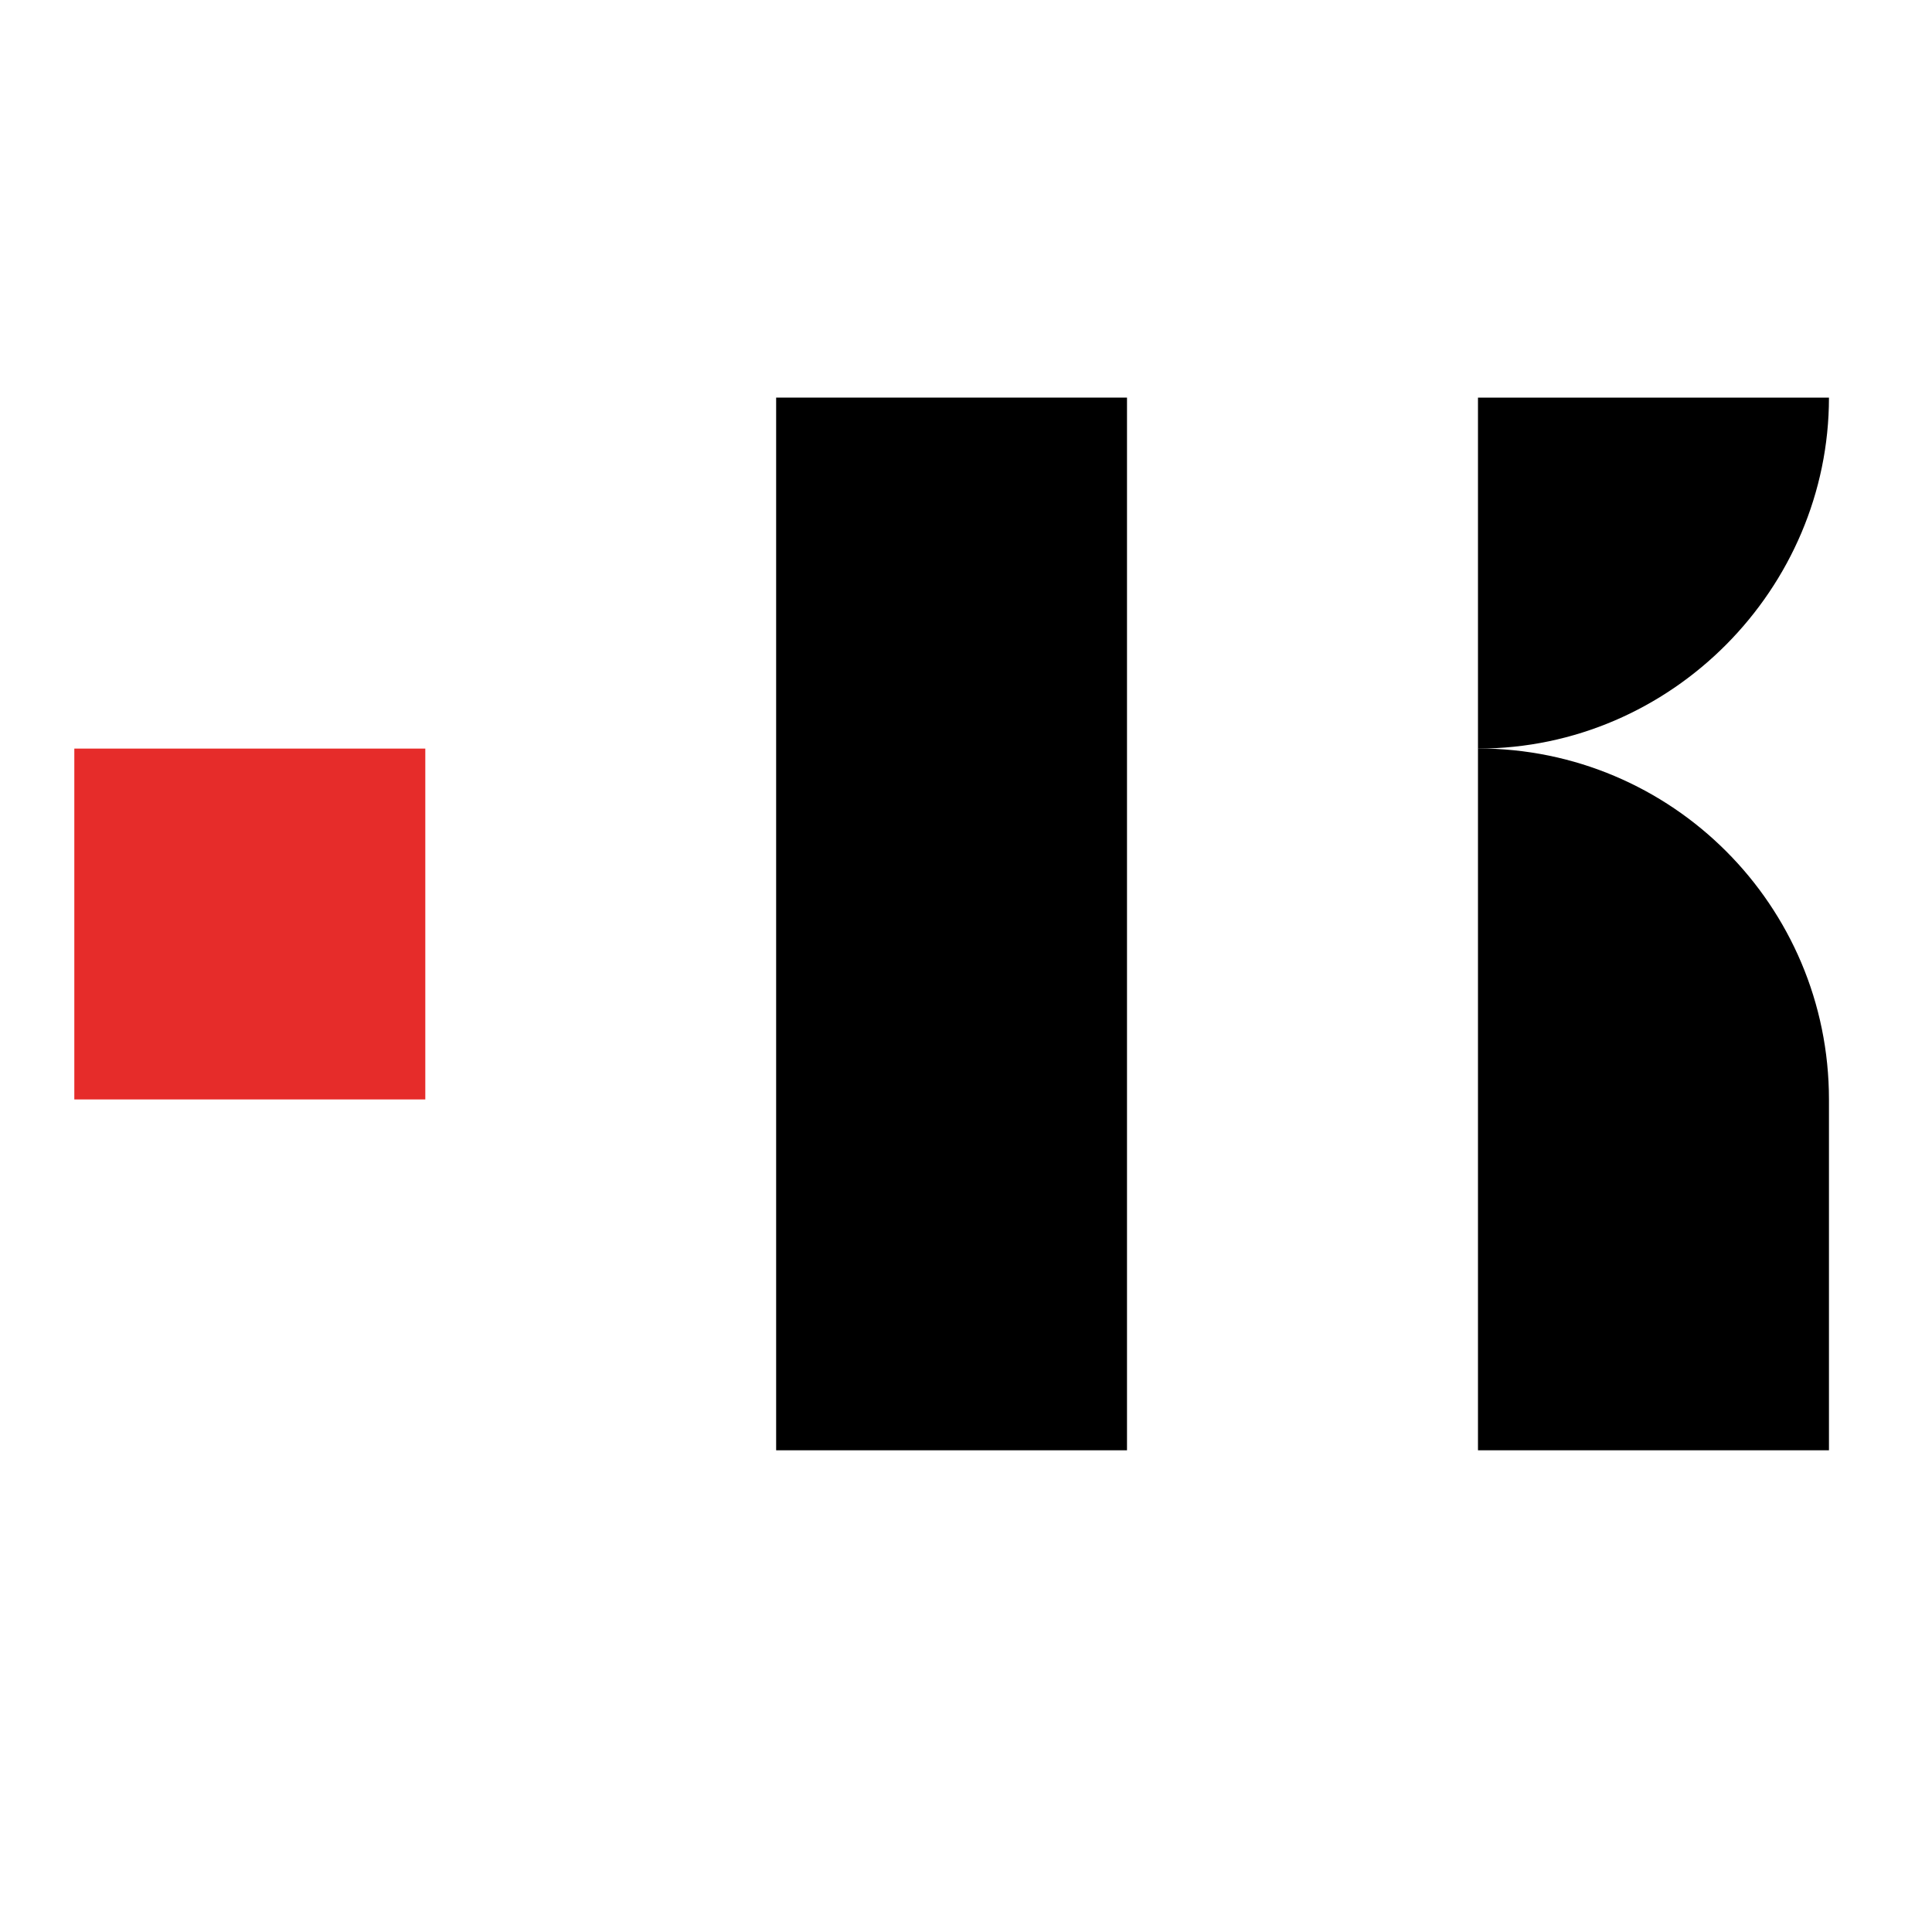 <?xml version="1.0" encoding="utf-8"?>
<!-- Generator: Adobe Illustrator 24.1.0, SVG Export Plug-In . SVG Version: 6.00 Build 0)  -->
<svg version="1.1" id="Layer_1" xmlns="http://www.w3.org/2000/svg" xmlns:xlink="http://www.w3.org/1999/xlink" x="0px" y="0px"
	 viewBox="0 0 150 150" style="enable-background:new 0 0 150 150;" xml:space="preserve">
<style type="text/css">
	.st0{fill:#E62C2A;}
</style>
<g>
	<path d="M114.75,58.11v27.27v27.22H142V85.37C142,70.31,129.8,58.11,114.75,58.11z"/>
	<path d="M142,30.87c0,14.81-12.2,27.25-27.25,27.25V30.87H142z"/>
	<rect x="60.26" y="30.87" width="27.24" height="81.73"/>
	<rect x="5.77" y="58.12" class="st0" width="27.25" height="27.24"/>
</g>
</svg>
